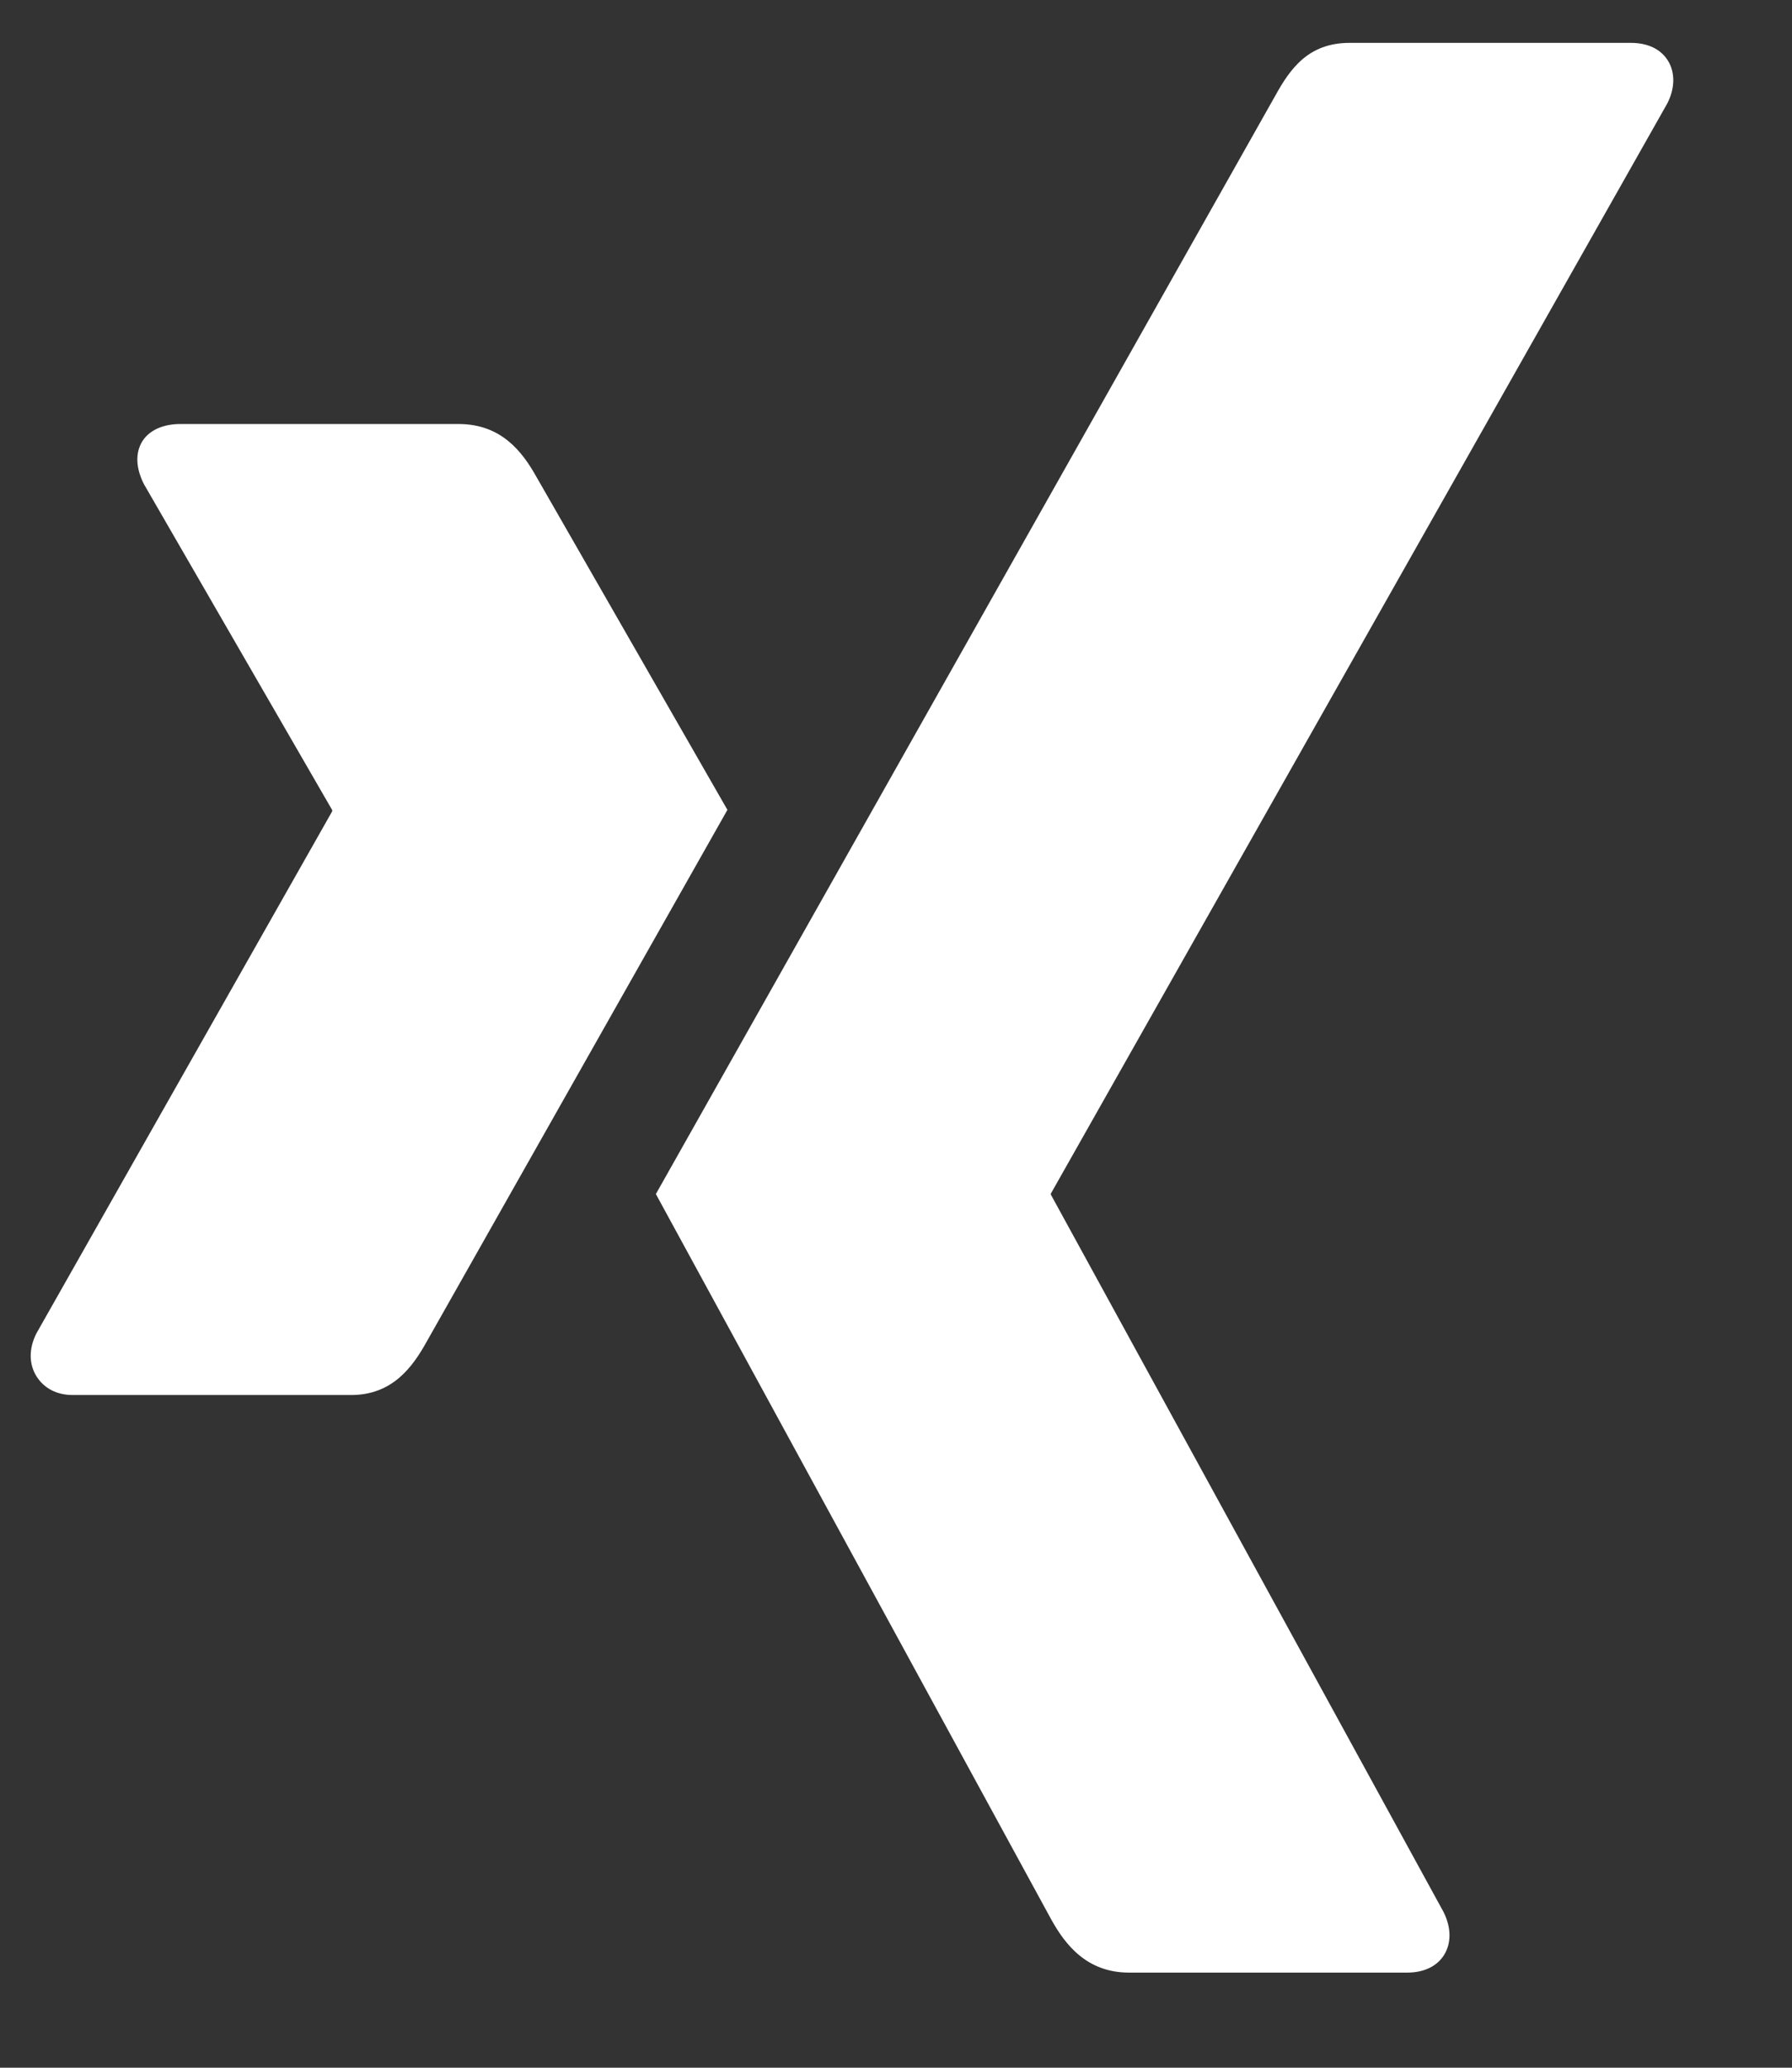 <svg width="13" height="15" viewBox="0 0 13 15" fill="none" xmlns="http://www.w3.org/2000/svg">
<rect x="0" y="0" width="13" height="15" fill="#333333" stroke="none"/>
<path d="M1.308 3.076C1.186 3.076 1.084 3.119 1.032 3.202C0.979 3.289 0.987 3.4 1.044 3.512L2.409 5.875C2.411 5.88 2.411 5.883 2.409 5.887L0.264 9.673C0.208 9.784 0.21 9.896 0.264 9.983C0.315 10.066 0.406 10.12 0.527 10.12L2.547 10.12C2.848 10.12 2.994 9.916 3.097 9.73C3.097 9.73 5.195 6.019 5.277 5.875C5.269 5.862 3.889 3.455 3.889 3.455C3.788 3.276 3.636 3.076 3.327 3.076L1.308 3.076Z" fill="white"></path>
<path d="M9.791 0.311C9.49 0.311 9.359 0.5 9.251 0.695C9.251 0.695 4.901 8.409 4.758 8.662C4.765 8.676 7.627 13.926 7.627 13.926C7.727 14.105 7.882 14.31 8.191 14.31L10.208 14.31C10.329 14.31 10.424 14.265 10.476 14.182C10.53 14.095 10.528 13.982 10.472 13.87L7.625 8.669C7.622 8.665 7.622 8.66 7.625 8.656L12.095 0.751C12.152 0.64 12.153 0.526 12.1 0.44C12.048 0.356 11.953 0.311 11.831 0.311L9.791 0.311Z" fill="white"></path>
</svg>